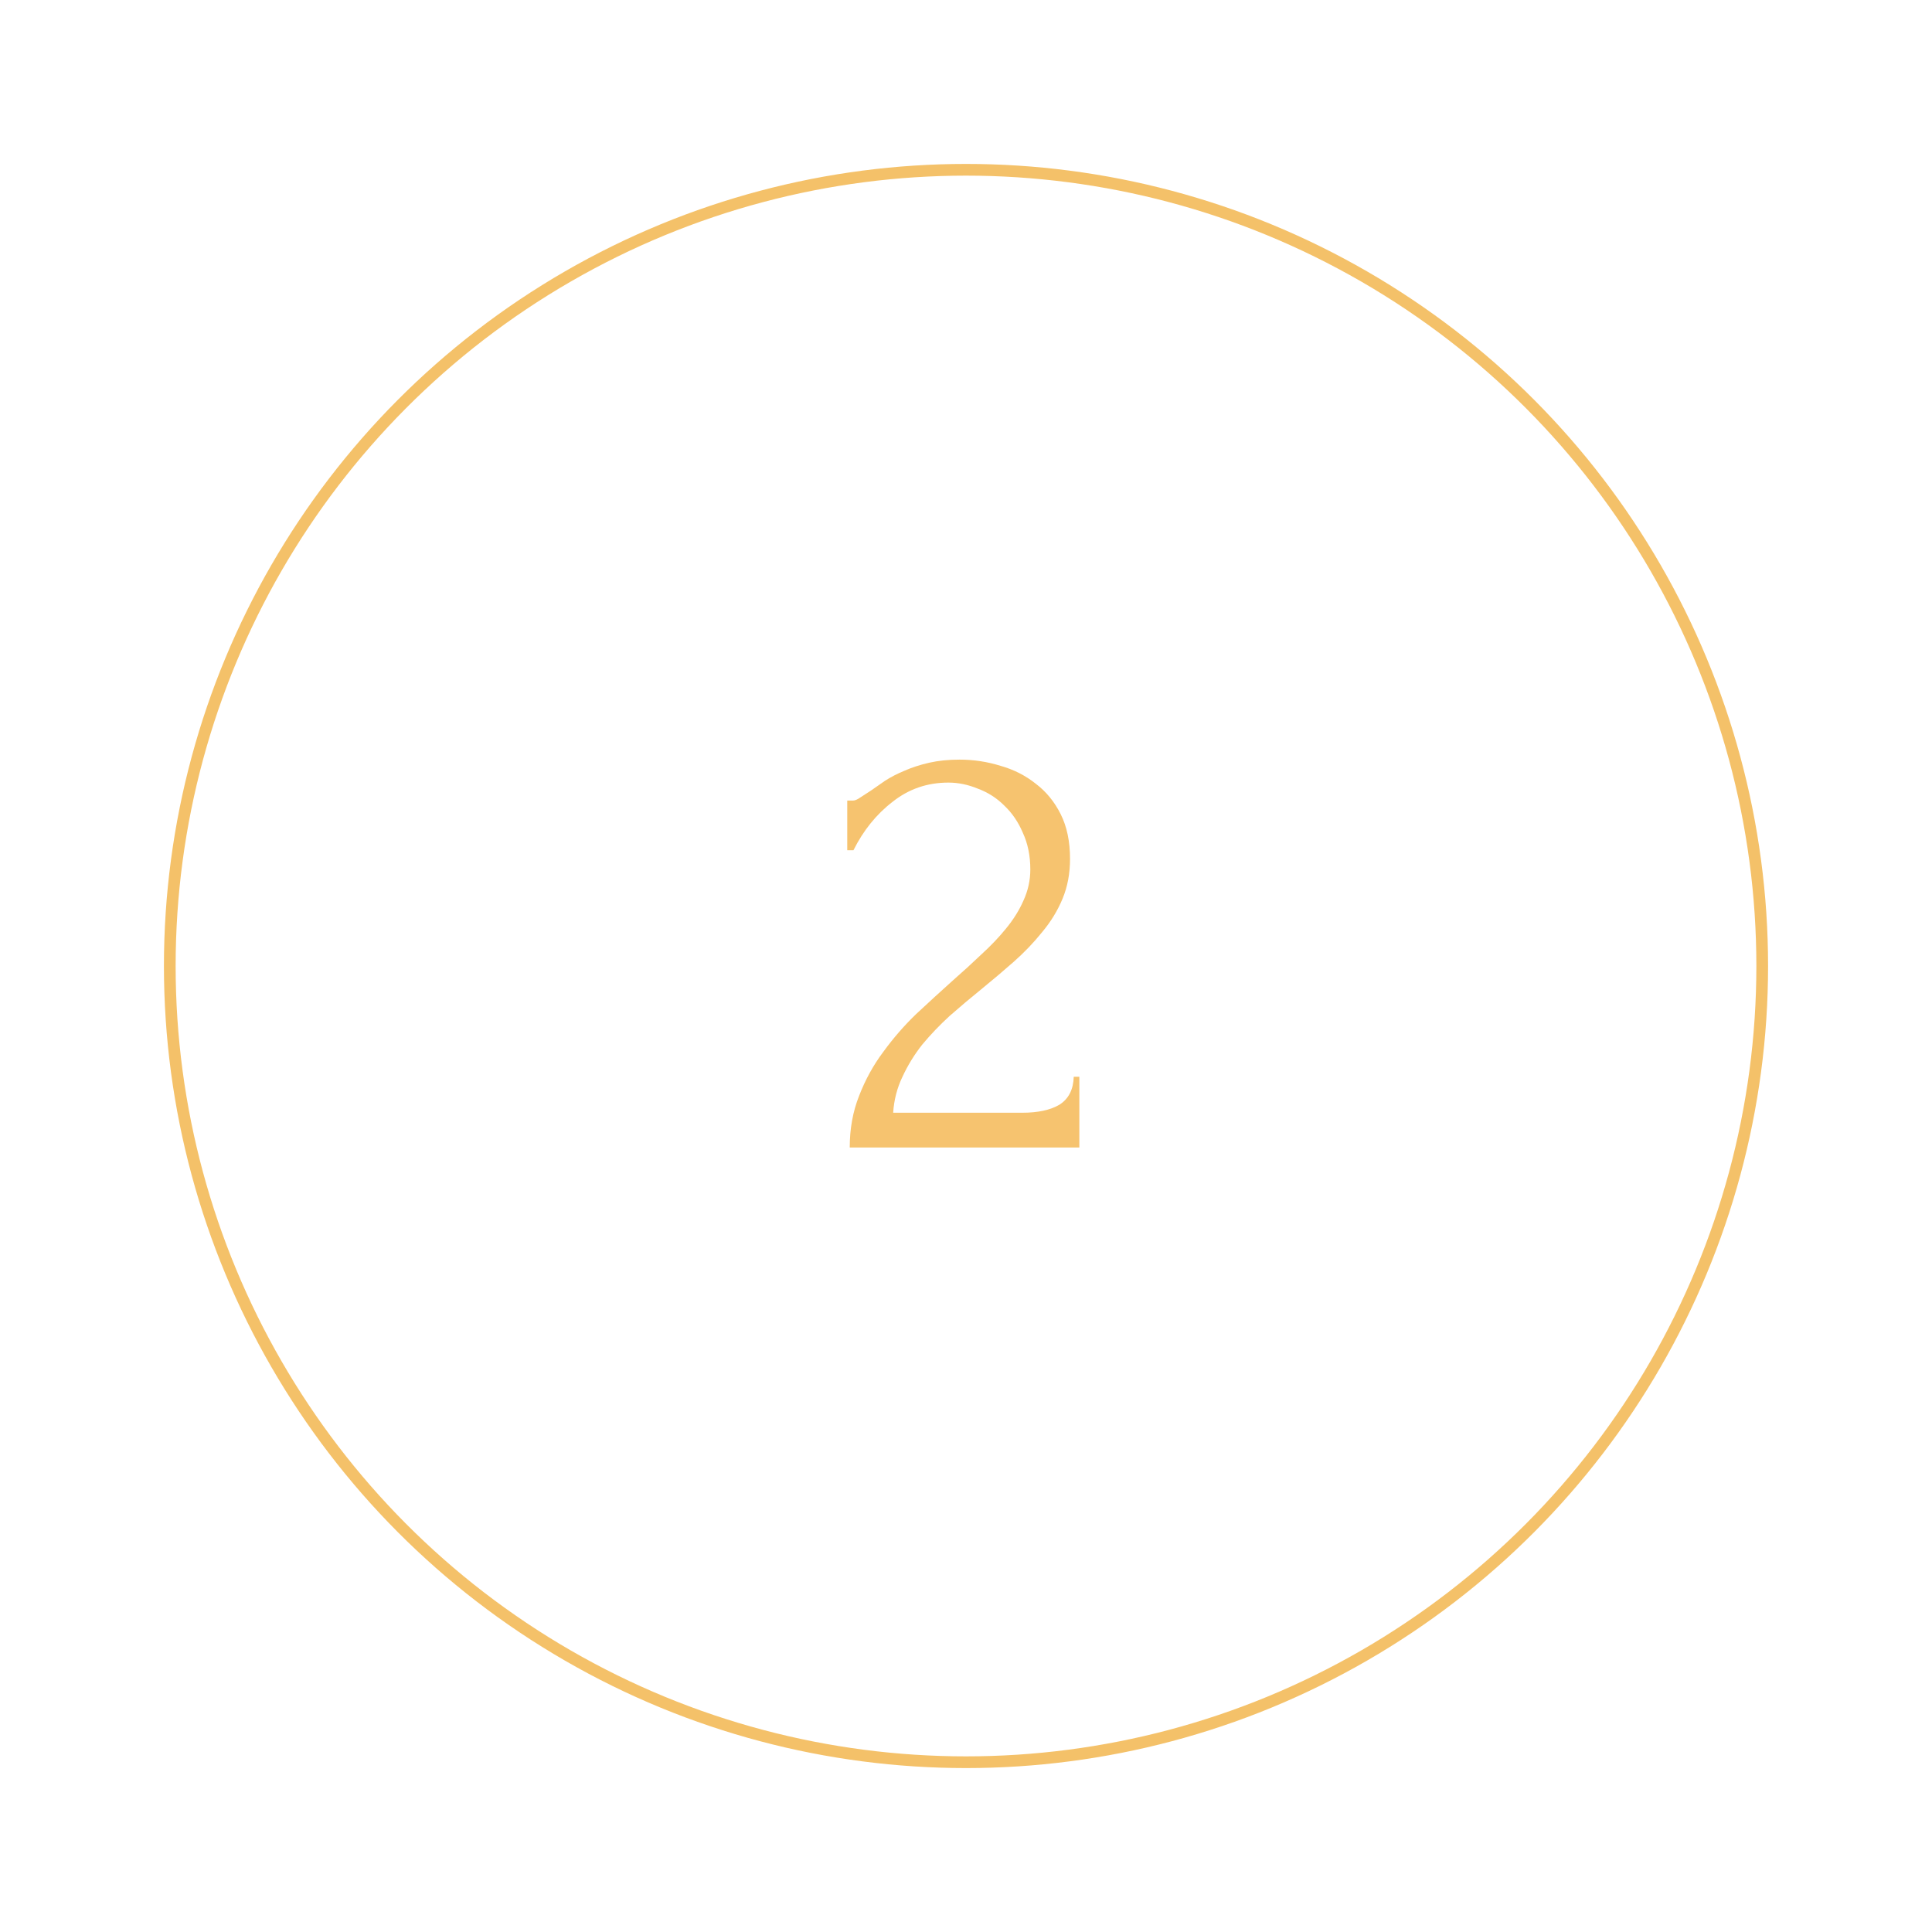 <?xml version="1.0" encoding="UTF-8"?> <svg xmlns="http://www.w3.org/2000/svg" width="165" height="165" viewBox="0 0 165 165" fill="none"><path d="M72.358 68.373H72.835C73.012 68.373 73.224 68.285 73.471 68.108C73.754 67.931 74.054 67.737 74.372 67.525C74.725 67.278 75.132 66.995 75.591 66.677C76.086 66.359 76.633 66.076 77.234 65.829C77.87 65.546 78.577 65.317 79.354 65.14C80.132 64.963 80.997 64.875 81.951 64.875C83.153 64.875 84.319 65.052 85.449 65.405C86.58 65.723 87.587 66.235 88.47 66.942C89.353 67.613 90.06 68.479 90.59 69.539C91.12 70.599 91.385 71.871 91.385 73.355C91.385 74.592 91.173 75.722 90.749 76.747C90.325 77.772 89.742 78.726 89 79.609C88.293 80.492 87.481 81.34 86.562 82.153C85.679 82.93 84.76 83.708 83.806 84.485C82.888 85.227 81.987 85.987 81.103 86.764C80.255 87.541 79.478 88.354 78.771 89.202C78.1 90.05 77.534 90.969 77.075 91.958C76.616 92.912 76.351 93.937 76.28 95.032H87.304C88.647 95.032 89.707 94.802 90.484 94.343C91.261 93.848 91.668 93.053 91.703 91.958H92.18V98H72.57C72.57 96.41 72.835 94.944 73.365 93.601C73.895 92.223 74.584 90.969 75.432 89.838C76.28 88.672 77.216 87.594 78.241 86.605C79.301 85.616 80.344 84.662 81.368 83.743C82.216 83.001 83.029 82.259 83.806 81.517C84.619 80.775 85.326 80.033 85.926 79.291C86.562 78.514 87.057 77.719 87.41 76.906C87.799 76.058 87.993 75.175 87.993 74.256C87.993 73.09 87.781 72.048 87.357 71.129C86.969 70.21 86.439 69.433 85.767 68.797C85.131 68.161 84.389 67.684 83.541 67.366C82.693 67.013 81.845 66.836 80.997 66.836C79.195 66.836 77.605 67.384 76.227 68.479C74.849 69.539 73.736 70.917 72.888 72.613H72.358V68.373Z" fill="#F6C36F"></path><circle cx="82.5" cy="82.5" r="68" stroke="#F4C169"></circle></svg> 